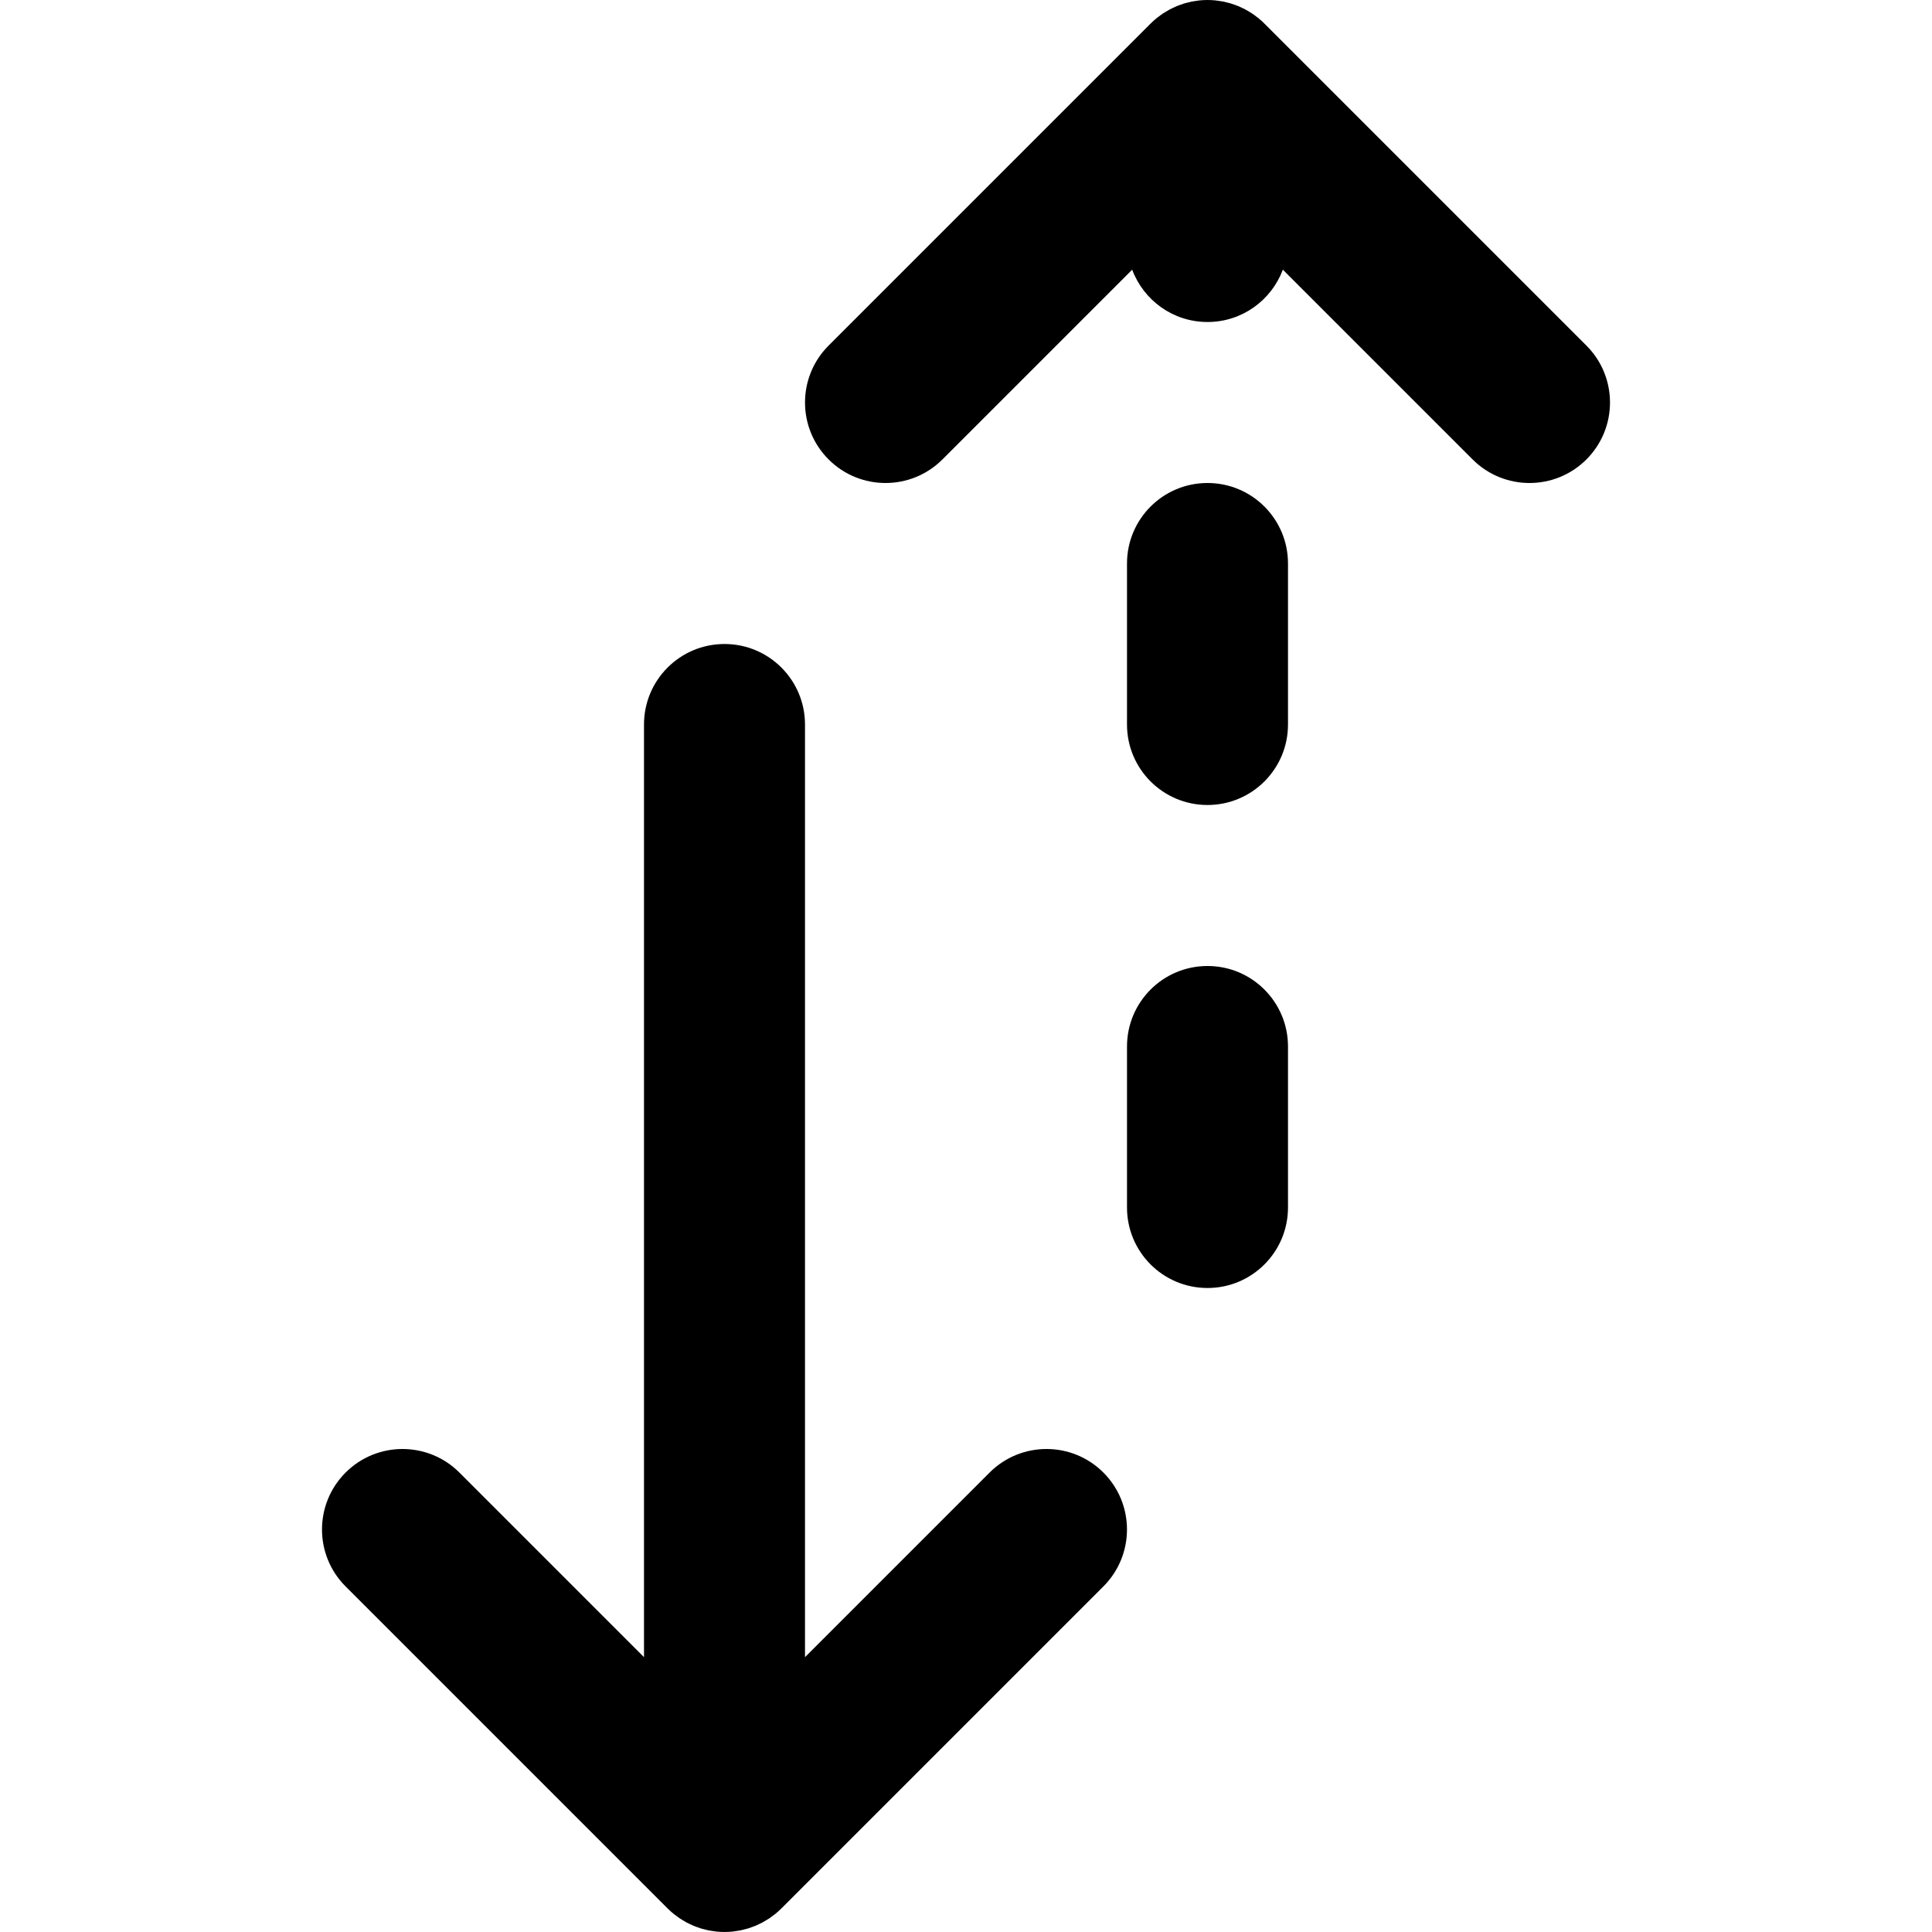 <?xml version="1.0" encoding="iso-8859-1"?>
<!-- Generator: Adobe Illustrator 19.0.0, SVG Export Plug-In . SVG Version: 6.00 Build 0)  -->
<svg version="1.1" id="Layer_1" xmlns="http://www.w3.org/2000/svg" xmlns:xlink="http://www.w3.org/1999/xlink" x="0px" y="0px"
	 viewBox="0 0 512 512" style="enable-background:new 0 0 512 512;" xml:space="preserve">
<g>
	<g>
		<g>
			<path d="M320,256c-11.797,0-21.333,9.557-21.333,21.333V320c0,11.776,9.536,21.333,21.333,21.333s21.333-9.557,21.333-21.333
				v-42.667C341.333,265.557,331.797,256,320,256z"/>
			<path d="M320,128c-11.797,0-21.333,9.557-21.333,21.333V192c0,11.776,9.536,21.333,21.333,21.333s21.333-9.557,21.333-21.333
				v-42.667C341.333,137.557,331.797,128,320,128z"/>
			<path d="M420.418,91.582L335.125,6.289c-0.515-0.517-1.056-1.007-1.621-1.469c-0.164-0.135-0.338-0.249-0.505-0.378
				c-0.384-0.296-0.768-0.592-1.172-0.862c-0.245-0.164-0.5-0.304-0.751-0.456c-0.343-0.209-0.683-0.424-1.038-0.614
				c-0.271-0.145-0.551-0.266-0.827-0.399c-0.352-0.169-0.699-0.343-1.061-0.493c-0.279-0.115-0.564-0.207-0.846-0.31
				c-0.371-0.135-0.739-0.277-1.119-0.391c-0.293-0.089-0.591-0.153-0.887-0.228c-0.376-0.096-0.748-0.2-1.131-0.276
				c-0.359-0.071-0.721-0.112-1.082-0.165c-0.326-0.047-0.647-0.109-0.977-0.141c-1.4-0.138-2.81-0.138-4.21,0
				c-0.331,0.032-0.651,0.094-0.977,0.141c-0.361,0.052-0.723,0.094-1.082,0.165c-0.384,0.076-0.756,0.18-1.131,0.276
				c-0.296,0.076-0.594,0.14-0.887,0.228c-0.38,0.115-0.748,0.256-1.119,0.391c-0.282,0.103-0.567,0.195-0.846,0.31
				c-0.362,0.15-0.71,0.324-1.061,0.493c-0.276,0.132-0.556,0.254-0.827,0.399c-0.356,0.19-0.695,0.404-1.038,0.614
				c-0.25,0.152-0.506,0.293-0.751,0.456c-0.404,0.27-0.788,0.566-1.172,0.862c-0.167,0.129-0.341,0.244-0.505,0.378
				c-0.565,0.462-1.107,0.952-1.621,1.469l-85.294,85.294c-8.331,8.331-8.331,21.839,0,30.17c8.331,8.331,21.839,8.331,30.17,0
				l50.284-50.284c3.027,8.091,10.802,13.866,19.964,13.866s16.937-5.775,19.964-13.866l50.284,50.284
				c8.331,8.331,21.839,8.331,30.17,0C428.749,113.42,428.749,99.913,420.418,91.582z"/>
			<path d="M262.248,390.248l-48.915,48.915V192c0-11.782-9.551-21.333-21.333-21.333c-11.782,0-21.333,9.551-21.333,21.333v247.163
				l-48.915-48.915c-8.331-8.331-21.839-8.331-30.17,0s-8.331,21.839,0,30.17l85.333,85.333c0.004,0.004,0.008,0.007,0.012,0.011
				c0.493,0.492,1.012,0.959,1.551,1.402c0.247,0.203,0.508,0.379,0.762,0.57c0.303,0.227,0.6,0.462,0.915,0.673
				c0.304,0.203,0.619,0.379,0.931,0.565c0.286,0.171,0.565,0.35,0.859,0.507c0.318,0.17,0.645,0.314,0.97,0.467
				c0.306,0.145,0.608,0.298,0.922,0.428c0.315,0.13,0.637,0.236,0.957,0.35c0.337,0.121,0.669,0.25,1.013,0.354
				c0.32,0.097,0.645,0.168,0.969,0.249c0.351,0.089,0.698,0.187,1.056,0.258c0.375,0.074,0.753,0.118,1.13,0.172
				c0.311,0.044,0.618,0.104,0.933,0.135c1.4,0.138,2.811,0.138,4.211,0c0.315-0.031,0.621-0.09,0.933-0.135
				c0.377-0.054,0.756-0.098,1.13-0.173c0.358-0.071,0.704-0.169,1.055-0.258c0.324-0.081,0.649-0.152,0.969-0.249
				c0.344-0.104,0.677-0.233,1.013-0.354c0.32-0.115,0.642-0.22,0.957-0.35c0.314-0.13,0.615-0.283,0.921-0.428
				c0.325-0.153,0.653-0.297,0.971-0.468c0.293-0.157,0.572-0.336,0.857-0.506c0.312-0.186,0.628-0.363,0.932-0.566
				c0.315-0.211,0.611-0.445,0.913-0.671c0.255-0.191,0.516-0.368,0.764-0.571c0.535-0.439,1.05-0.903,1.54-1.392
				c0.008-0.007,0.016-0.014,0.023-0.021l85.333-85.333c8.331-8.331,8.331-21.839,0-30.17S270.58,381.917,262.248,390.248z"/>
		</g>
	</g>
</g>
<g>
</g>
<g>
</g>
<g>
</g>
<g>
</g>
<g>
</g>
<g>
</g>
<g>
</g>
<g>
</g>
<g>
</g>
<g>
</g>
<g>
</g>
<g>
</g>
<g>
</g>
<g>
</g>
<g>
</g>
</svg>
